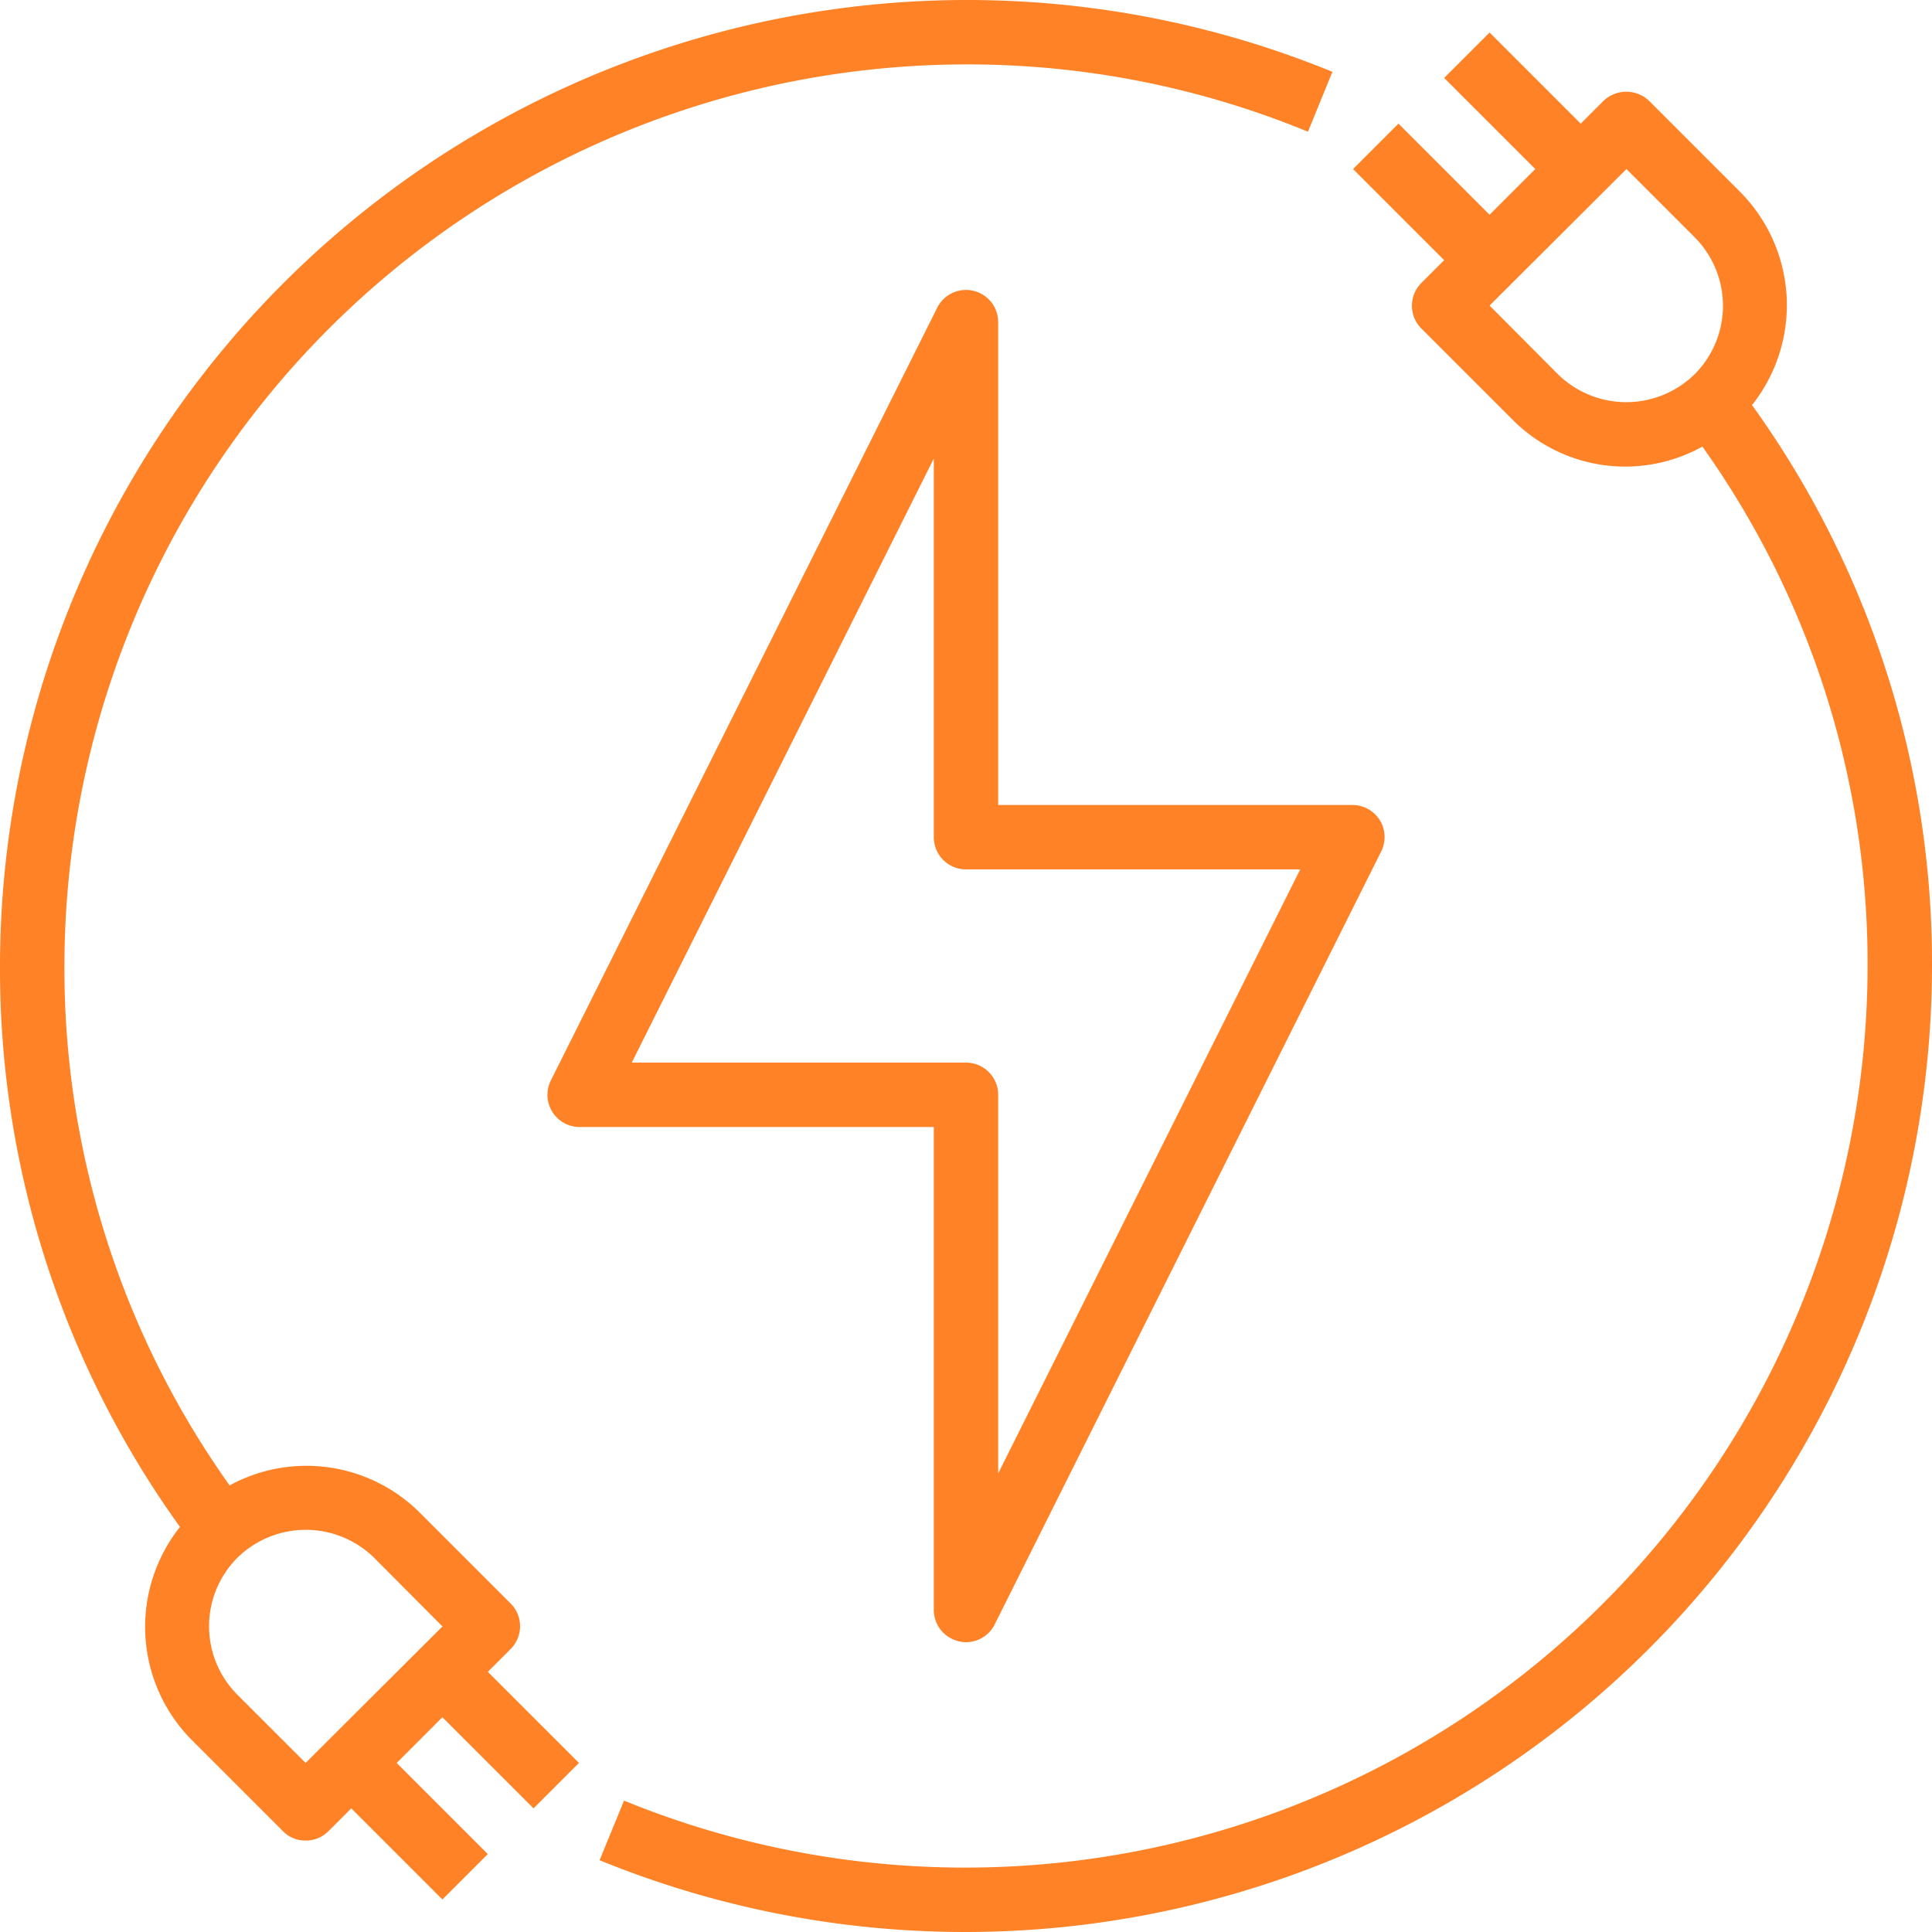 <svg xmlns="http://www.w3.org/2000/svg" width="50" height="50" viewBox="0 0 50 50"><g transform="translate(-17 -15)"><path d="M52.708,36.225A.834.834,0,0,0,52,35.833H42.833v-12.5a.833.833,0,0,0-1.575-.375l-10,20A.833.833,0,0,0,32,44.167h9.167v12.5a.833.833,0,0,0,.642.808A.755.755,0,0,0,42,57.5a.833.833,0,0,0,.742-.458l10-20a.839.839,0,0,0-.033-.817ZM42.833,53.133v-9.8A.833.833,0,0,0,42,42.5H33.35l7.817-15.633v9.8A.833.833,0,0,0,42,37.5h8.65Z" fill="#ff8227"/><path d="M62.342,25.483a4.157,4.157,0,0,0-.308-5.517l-2.358-2.358a.853.853,0,0,0-1.175,0l-.592.592L55.55,15.842l-1.175,1.175,2.358,2.358L55.55,20.558,53.192,18.2l-1.175,1.175,2.358,2.358-.592.592a.833.833,0,0,0,0,1.175l2.358,2.358a4.113,4.113,0,0,0,4.917.7A23.065,23.065,0,0,1,65.333,40,23.354,23.354,0,0,1,33.15,61.6l-.633,1.542A25.021,25.021,0,0,0,67,40,24.724,24.724,0,0,0,62.342,25.483Zm-1.483-.8a2.525,2.525,0,0,1-3.542,0L55.55,22.908l3.542-3.533,1.767,1.767a2.51,2.51,0,0,1,0,3.542Z" fill="#ff8227"/><path d="M42,15A25.031,25.031,0,0,0,17,40a24.725,24.725,0,0,0,4.658,14.517,4.157,4.157,0,0,0,.308,5.517l2.358,2.358a.806.806,0,0,0,.583.242.826.826,0,0,0,.592-.242l.592-.592,2.358,2.358,1.175-1.175-2.358-2.358,1.183-1.183L30.808,61.8l1.175-1.175-2.358-2.358.592-.592a.833.833,0,0,0,0-1.175l-2.358-2.358a4.156,4.156,0,0,0-4.917-.7A23.065,23.065,0,0,1,18.667,40,23.359,23.359,0,0,1,42,16.667a23.111,23.111,0,0,1,8.85,1.742l.633-1.55A24.941,24.941,0,0,0,42,15ZM23.142,55.317a2.525,2.525,0,0,1,3.542,0l1.767,1.775-3.542,3.533-1.767-1.767a2.51,2.51,0,0,1,0-3.542Z" fill="#ff8227"/></g></svg>